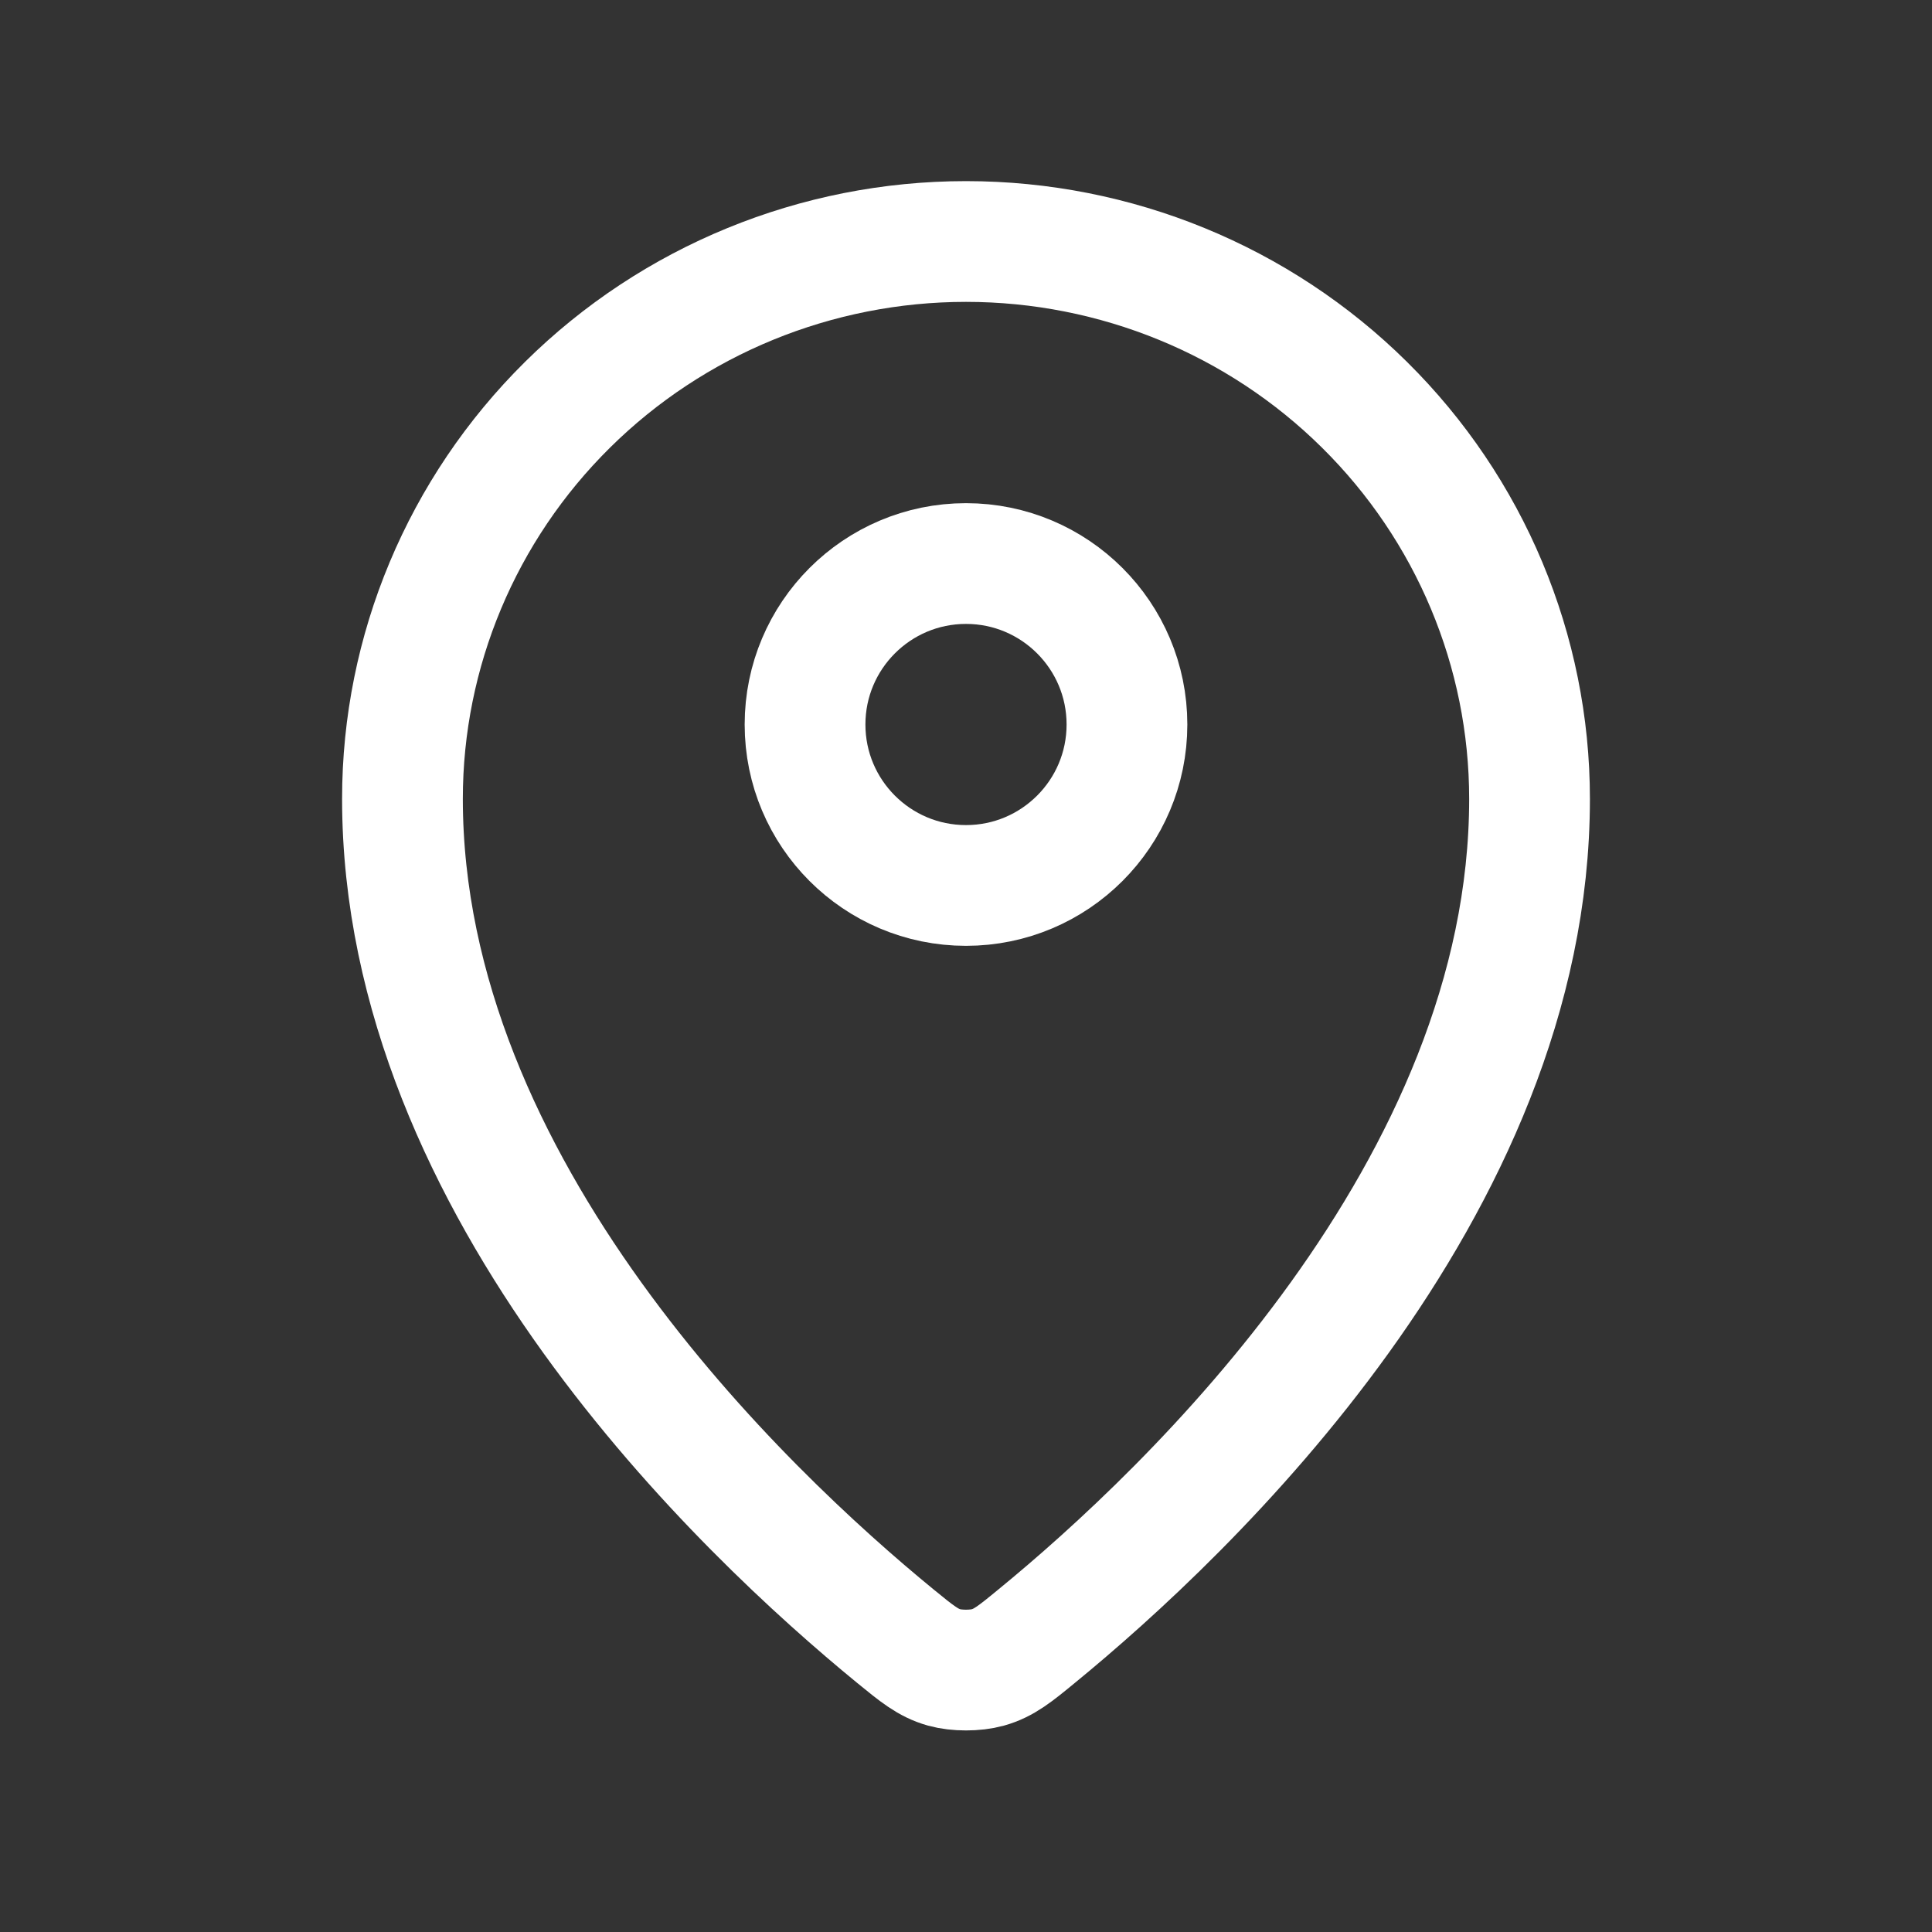 <svg width="16" height="16" viewBox="0 0 16 16" fill="none" xmlns="http://www.w3.org/2000/svg">
<rect x="0" y="0" width="16" height="16" fill="#333333" stroke="none"/>
<g id="Navigation / Map_Pin">
<g id="Vector">
<path d="M3.333 6.615C3.333 9.85 6.163 12.525 7.415 13.55C7.595 13.697 7.685 13.771 7.819 13.809C7.923 13.838 8.077 13.838 8.181 13.809C8.315 13.771 8.405 13.698 8.585 13.55C9.837 12.525 12.667 9.85 12.667 6.616C12.667 5.391 12.175 4.217 11.3 3.352C10.425 2.486 9.238 2 8 2C6.762 2 5.575 2.486 4.7 3.352C3.825 4.217 3.333 5.391 3.333 6.615Z" stroke="white" stroke-linecap="round" stroke-linejoin="round"/>
<path d="M6.667 6C6.667 6.736 7.264 7.333 8 7.333C8.736 7.333 9.333 6.736 9.333 6C9.333 5.264 8.736 4.667 8 4.667C7.264 4.667 6.667 5.264 6.667 6Z" stroke="white" stroke-linecap="round" stroke-linejoin="round"/>
</g>
</g>
</svg>
